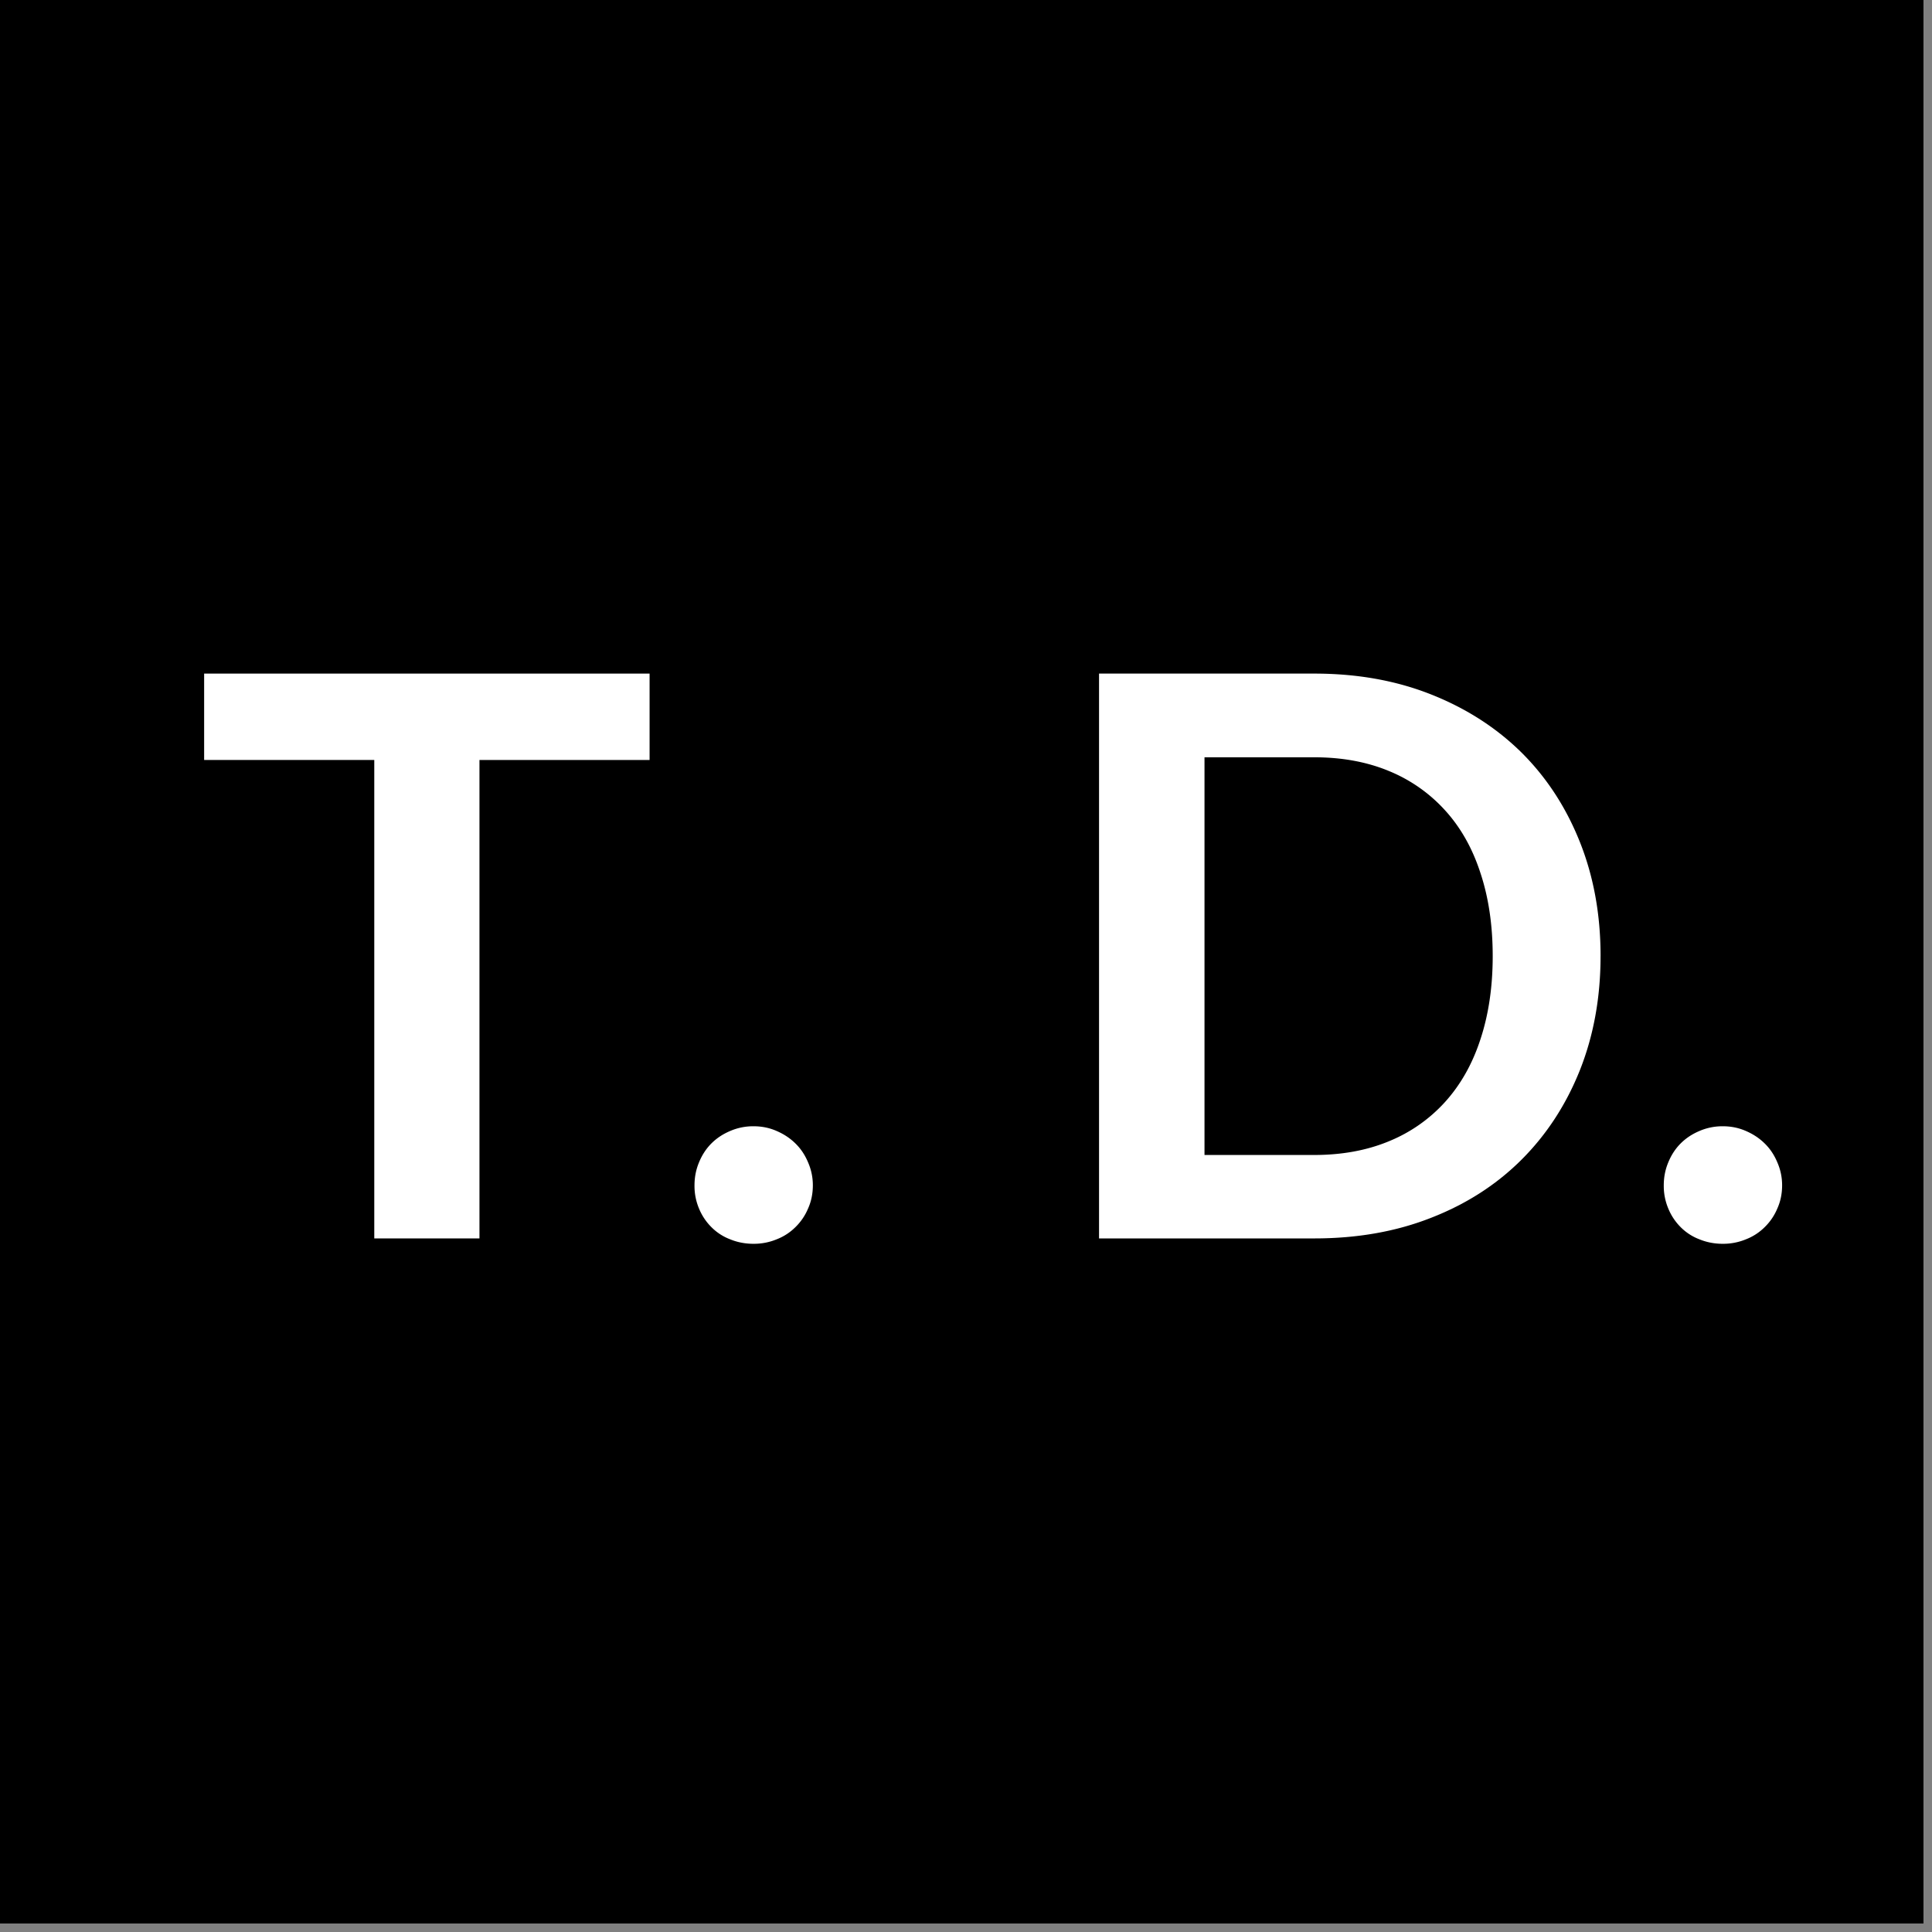 <?xml version="1.0" encoding="UTF-8"?>
<svg data-bbox="0 0 112.004 112.004" height="150" viewBox="0 0 112.5 112.5" width="150" xmlns="http://www.w3.org/2000/svg" data-type="color">
    <rect x="0" y="0" width="112.5" height="112.5" fill="#808080" stroke="none"/>
    <g>
        <defs>
            <clipPath id="022bc5fe-4420-40d3-8bd9-5c9a4809d14e">
                <path d="M0 0h112.004v112.004H0Zm0 0"/>
            </clipPath>
        </defs>
        <g clip-path="url(#022bc5fe-4420-40d3-8bd9-5c9a4809d14e)">
            <path d="M0 0h112.004v112.004H0Zm0 0" fill="#ffffff" data-color="1"/>
            <path d="M0 0h112.004v112.004H0Zm0 0" fill="#000000" data-color="2"/>
        </g>
        <path d="M37.825 44.254h-9.906v27.859h-6.125v-27.86h-9.907v-5.03h25.938Zm0 0" fill="#ffffff" data-color="1"/>
        <path d="M40.441 69.02c0-.47.086-.915.266-1.344.176-.426.414-.79.718-1.094.301-.301.66-.54 1.079-.719a3.369 3.369 0 0 1 1.375-.281c.488 0 .941.094 1.359.281.414.18.773.418 1.078.719.313.304.555.668.734 1.094.188.43.282.874.282 1.343 0 .492-.094.946-.282 1.36a3.26 3.26 0 0 1-.734 1.078 3.156 3.156 0 0 1-1.078.703 3.472 3.472 0 0 1-1.36.266c-.492 0-.949-.09-1.374-.266a3.071 3.071 0 0 1-1.078-.703 3.28 3.28 0 0 1-.72-1.078 3.376 3.376 0 0 1-.265-1.36Zm0 0" fill="#ffffff" data-color="1"/>
        <path d="M93.2 55.675c0 2.407-.402 4.622-1.203 6.641-.804 2.012-1.933 3.746-3.39 5.203-1.461 1.461-3.215 2.59-5.266 3.39-2.043.806-4.312 1.204-6.812 1.204H63.997v-32.89H76.53c2.5 0 4.769.406 6.812 1.218 2.05.813 3.805 1.945 5.266 3.39 1.457 1.45 2.586 3.184 3.39 5.204.801 2.012 1.203 4.226 1.203 6.64Zm-6.28 0c0-1.812-.243-3.43-.72-4.859-.468-1.437-1.156-2.648-2.062-3.64a9.017 9.017 0 0 0-3.266-2.282c-1.281-.531-2.73-.797-4.343-.797h-6.391v23.157h6.39c1.614 0 3.063-.266 4.344-.797a8.97 8.97 0 0 0 3.266-2.281c.906-1 1.594-2.211 2.062-3.641.477-1.438.72-3.055.72-4.86Zm0 0" fill="#ffffff" data-color="1"/>
        <path d="M96.881 69.02c0-.47.086-.915.266-1.344.176-.426.414-.79.718-1.094.301-.301.66-.54 1.079-.719a3.369 3.369 0 0 1 1.375-.281c.488 0 .941.094 1.359.281.414.18.773.418 1.078.719.313.304.555.668.734 1.094.188.43.282.874.282 1.343 0 .492-.094.946-.282 1.36a3.26 3.26 0 0 1-.734 1.078 3.156 3.156 0 0 1-1.078.703 3.472 3.472 0 0 1-1.36.266c-.492 0-.949-.09-1.374-.266a3.071 3.071 0 0 1-1.079-.703 3.28 3.28 0 0 1-.718-1.078 3.376 3.376 0 0 1-.266-1.36Zm0 0" fill="#ffffff" data-color="1"/>
    </g>
</svg>
